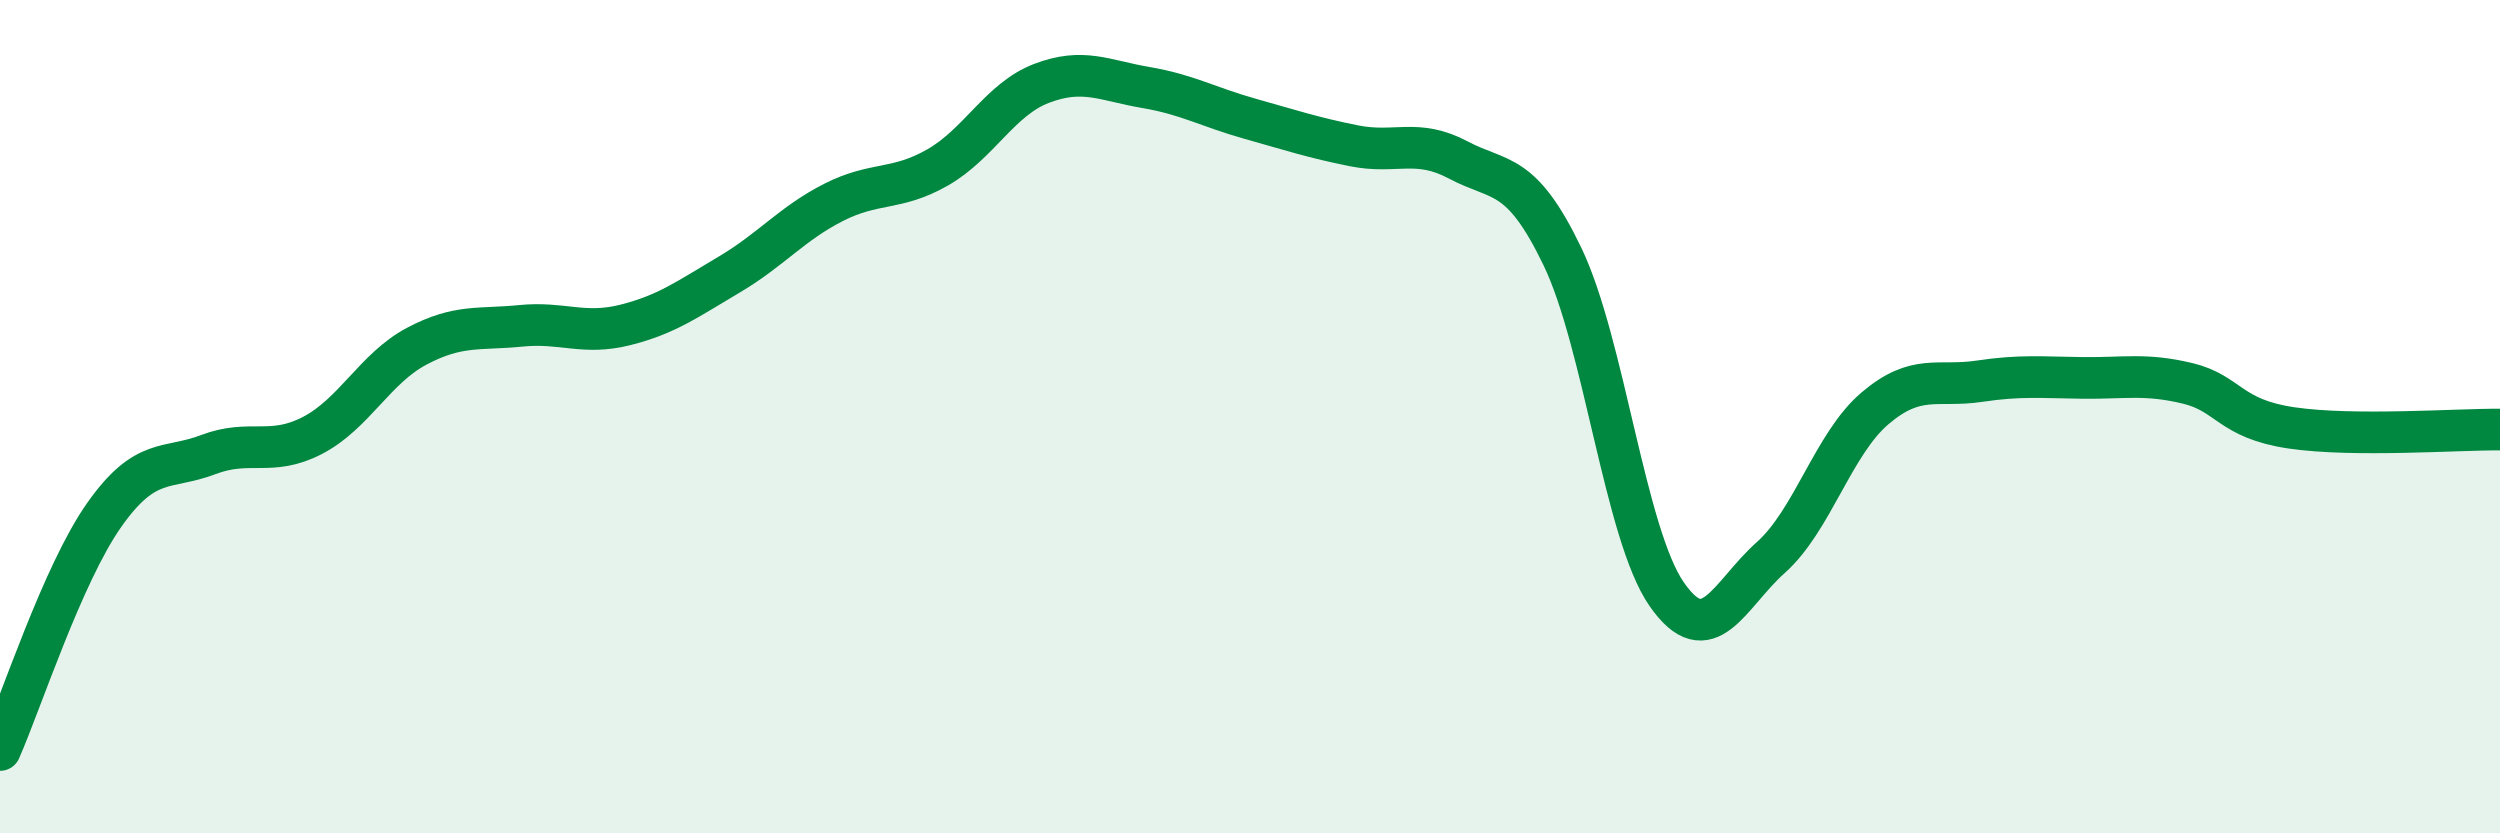 
    <svg width="60" height="20" viewBox="0 0 60 20" xmlns="http://www.w3.org/2000/svg">
      <path
        d="M 0,18 C 0.5,16.87 1.5,13.78 2.5,12.36 C 3.5,10.94 4,11.29 5,10.91 C 6,10.53 6.5,10.97 7.5,10.45 C 8.5,9.93 9,8.84 10,8.31 C 11,7.78 11.5,7.92 12.5,7.82 C 13.5,7.72 14,8.05 15,7.8 C 16,7.55 16.5,7.18 17.5,6.59 C 18.5,6 19,5.37 20,4.86 C 21,4.35 21.5,4.59 22.5,4.02 C 23.5,3.45 24,2.38 25,2 C 26,1.62 26.5,1.93 27.5,2.1 C 28.5,2.27 29,2.57 30,2.85 C 31,3.13 31.5,3.3 32.5,3.5 C 33.5,3.7 34,3.31 35,3.84 C 36,4.37 36.5,4.08 37.5,6.16 C 38.5,8.24 39,12.82 40,14.26 C 41,15.7 41.5,14.27 42.5,13.38 C 43.5,12.49 44,10.65 45,9.8 C 46,8.95 46.5,9.3 47.5,9.15 C 48.5,9 49,9.06 50,9.07 C 51,9.08 51.5,8.96 52.5,9.2 C 53.5,9.44 53.5,10.05 55,10.27 C 56.5,10.49 59,10.3 60,10.31L60 20L0 20Z"
        fill="#008740"
        opacity="0.1"
        stroke-linecap="round"
        stroke-linejoin="round"
      />
      <path
        d="M 0,18 C 0.5,16.87 1.5,13.78 2.5,12.36 C 3.5,10.94 4,11.29 5,10.91 C 6,10.53 6.5,10.97 7.5,10.45 C 8.5,9.93 9,8.84 10,8.31 C 11,7.78 11.5,7.92 12.5,7.82 C 13.5,7.72 14,8.05 15,7.8 C 16,7.55 16.5,7.18 17.5,6.59 C 18.5,6 19,5.37 20,4.86 C 21,4.35 21.5,4.59 22.5,4.02 C 23.5,3.45 24,2.38 25,2 C 26,1.62 26.5,1.93 27.5,2.1 C 28.5,2.27 29,2.57 30,2.85 C 31,3.13 31.5,3.3 32.5,3.5 C 33.5,3.7 34,3.31 35,3.84 C 36,4.37 36.5,4.08 37.5,6.16 C 38.5,8.24 39,12.82 40,14.26 C 41,15.7 41.5,14.27 42.5,13.38 C 43.5,12.49 44,10.65 45,9.8 C 46,8.95 46.5,9.3 47.5,9.15 C 48.5,9 49,9.06 50,9.07 C 51,9.08 51.5,8.96 52.5,9.2 C 53.5,9.44 53.5,10.05 55,10.27 C 56.5,10.49 59,10.3 60,10.31"
        stroke="#008740"
        stroke-width="1"
        fill="none"
        stroke-linecap="round"
        stroke-linejoin="round"
      />
    </svg>
  